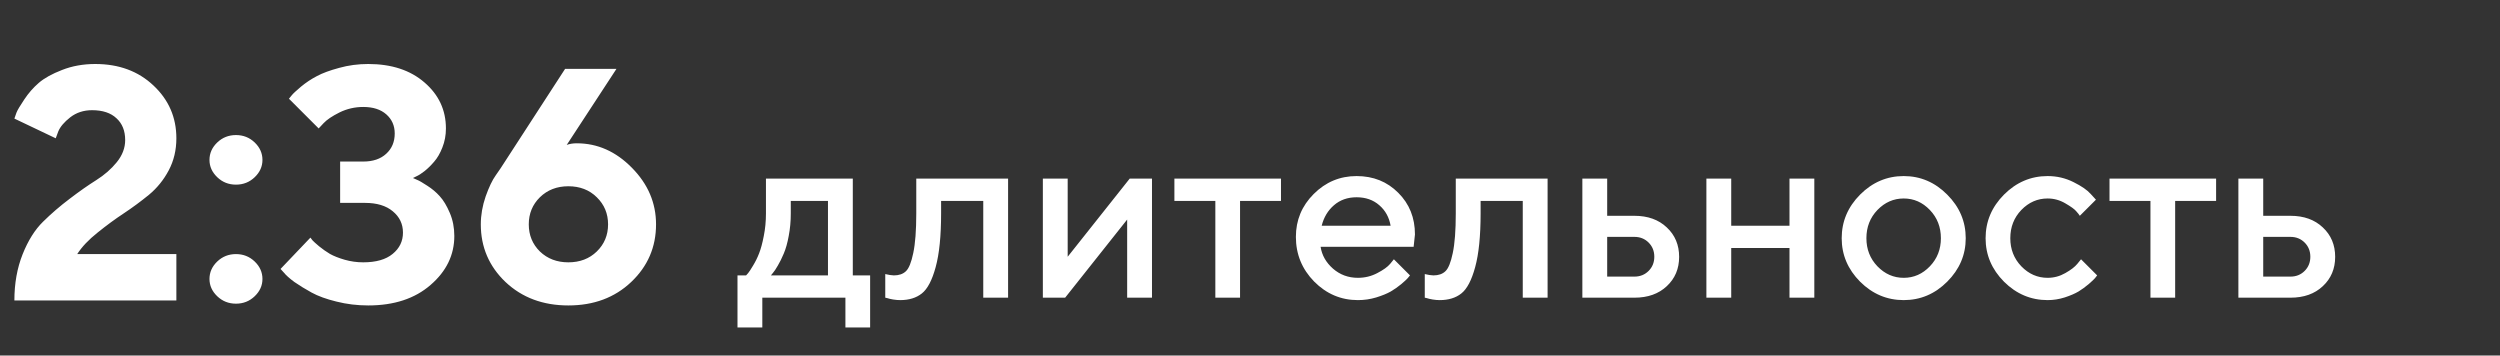 <?xml version="1.0" encoding="UTF-8"?> <svg xmlns="http://www.w3.org/2000/svg" width="907" height="129" viewBox="0 0 907 129" fill="none"><rect x="0" y="0" width="907" height="129" fill="#333333" stroke="none"/><g clip-path="url(#clip0_69_64)"><path d="M63.988 109H5.219C5.219 102.828 6.215 97.242 8.207 92.242C10.199 87.242 12.68 83.297 15.648 80.406C18.617 77.477 21.84 74.703 25.316 72.086C28.793 69.43 31.996 67.184 34.926 65.348C37.895 63.473 40.375 61.305 42.367 58.844C44.398 56.344 45.414 53.668 45.414 50.816C45.414 47.457 44.359 44.82 42.25 42.906C40.18 40.953 37.23 39.977 33.402 39.977C30.355 39.977 27.719 40.836 25.492 42.555C23.305 44.273 21.859 45.973 21.156 47.652L20.219 50.172L5.219 43.023C5.375 42.477 5.629 41.754 5.98 40.855C6.332 39.957 7.27 38.375 8.793 36.109C10.316 33.805 12.074 31.793 14.066 30.074C16.059 28.355 18.871 26.793 22.504 25.387C26.176 23.941 30.199 23.219 34.574 23.219C43.129 23.219 50.16 25.816 55.668 31.012C61.215 36.207 63.988 42.594 63.988 50.172C63.988 54.43 63.07 58.297 61.234 61.773C59.398 65.25 56.996 68.219 54.027 70.68C51.059 73.102 48.012 75.348 44.887 77.418C41.801 79.449 38.637 81.773 35.395 84.391C32.152 86.969 29.691 89.566 28.012 92.184H63.988V109ZM78.812 107.477C76.938 105.68 76 103.59 76 101.207C76 98.785 76.938 96.676 78.812 94.879C80.688 93.082 82.953 92.184 85.609 92.184C88.266 92.184 90.531 93.082 92.406 94.879C94.281 96.676 95.219 98.785 95.219 101.207C95.219 103.59 94.281 105.68 92.406 107.477C90.531 109.273 88.266 110.172 85.609 110.172C82.953 110.172 80.688 109.273 78.812 107.477ZM78.812 64.293C76.938 62.496 76 60.406 76 58.023C76 55.602 76.938 53.492 78.812 51.695C80.688 49.898 82.953 49 85.609 49C88.266 49 90.531 49.898 92.406 51.695C94.281 53.492 95.219 55.602 95.219 58.023C95.219 60.406 94.281 62.496 92.406 64.293C90.531 66.09 88.266 66.988 85.609 66.988C82.953 66.988 80.688 66.09 78.812 64.293ZM149.828 64.586C150.219 64.742 150.746 64.977 151.41 65.289C152.113 65.562 153.324 66.266 155.043 67.398C156.762 68.492 158.266 69.762 159.555 71.207C160.883 72.652 162.094 74.664 163.188 77.242C164.281 79.781 164.828 82.574 164.828 85.621C164.828 92.496 161.957 98.414 156.215 103.375C150.512 108.336 142.973 110.816 133.598 110.816C129.613 110.816 125.766 110.348 122.055 109.41C118.383 108.512 115.375 107.418 113.031 106.129C110.688 104.84 108.617 103.57 106.82 102.32C105.062 101.031 103.793 99.898 103.012 98.922L101.781 97.574L112.621 86.207C112.777 86.441 113.031 86.773 113.383 87.203C113.734 87.594 114.535 88.316 115.785 89.371C117.035 90.387 118.344 91.305 119.711 92.125C121.117 92.906 122.895 93.609 125.043 94.234C127.23 94.859 129.477 95.172 131.781 95.172C136.43 95.172 139.984 94.156 142.445 92.125C144.945 90.094 146.195 87.516 146.195 84.391C146.195 81.266 144.965 78.688 142.504 76.656C140.082 74.625 136.723 73.609 132.426 73.609H123.402V58.609H131.781C135.297 58.609 138.07 57.672 140.102 55.797C142.172 53.922 143.207 51.461 143.207 48.414C143.207 45.602 142.191 43.297 140.16 41.5C138.129 39.703 135.336 38.805 131.781 38.805C128.734 38.805 125.863 39.469 123.168 40.797C120.512 42.125 118.598 43.414 117.426 44.664L115.609 46.598L104.828 35.816C105.062 35.504 105.414 35.074 105.883 34.527C106.352 33.941 107.465 32.906 109.223 31.422C111.02 29.938 112.934 28.668 114.965 27.613C116.996 26.52 119.691 25.523 123.051 24.625C126.41 23.688 129.926 23.219 133.598 23.219C142.074 23.219 148.891 25.465 154.047 29.957C159.203 34.41 161.781 39.957 161.781 46.598C161.781 49.059 161.352 51.363 160.492 53.512C159.672 55.621 158.676 57.34 157.504 58.668C156.371 59.996 155.219 61.129 154.047 62.066C152.914 62.965 151.898 63.609 151 64L149.828 64.586ZM209.242 51.988C216.781 51.988 223.461 54.957 229.281 60.895C235.102 66.793 238.012 73.629 238.012 81.402C238.012 89.644 235.004 96.617 228.988 102.32C223.012 107.984 215.414 110.816 206.195 110.816C197.016 110.816 189.418 107.984 183.402 102.32C177.426 96.617 174.438 89.644 174.438 81.402C174.438 78.043 175.023 74.664 176.195 71.266C177.406 67.867 178.617 65.328 179.828 63.648L181.645 61.012L205.023 24.977H223.656L205.609 52.574C206.664 52.184 207.875 51.988 209.242 51.988ZM216.508 91.246C219.242 88.59 220.609 85.309 220.609 81.402C220.609 77.496 219.242 74.215 216.508 71.559C213.812 68.902 210.375 67.574 206.195 67.574C202.055 67.574 198.617 68.902 195.883 71.559C193.188 74.215 191.84 77.496 191.84 81.402C191.84 85.309 193.188 88.59 195.883 91.246C198.617 93.863 202.055 95.172 206.195 95.172C210.375 95.172 213.812 93.863 216.508 91.246Z" fill="white"></path><path d="M267.561 99.914H270.681C270.856 99.738 271.105 99.46 271.428 99.079C271.779 98.669 272.365 97.775 273.186 96.398C274.035 95.022 274.768 93.542 275.383 91.96C276.027 90.349 276.599 88.239 277.097 85.632C277.624 83.024 277.888 80.285 277.888 77.414V64.802H309.396V99.914H315.681V118.811H306.716V108H276.569V118.811H267.561V99.914ZM286.896 72.888V77.414C286.896 80.285 286.647 83.01 286.149 85.588C285.681 88.166 285.08 90.305 284.348 92.004C283.645 93.674 282.927 95.124 282.194 96.355C281.491 97.585 280.905 98.464 280.437 98.991L279.689 99.914H300.388V72.888H286.896ZM332.424 64.802H365.734V108H356.726V72.888H341.433V77.414C341.433 85.647 340.773 92.15 339.455 96.926C338.166 101.672 336.496 104.851 334.445 106.462C332.424 108.073 329.802 108.879 326.579 108.879C325.788 108.879 324.938 108.806 324.03 108.659C323.151 108.513 322.463 108.352 321.965 108.176L321.174 108V99.431C322.375 99.724 323.415 99.885 324.294 99.914C326.14 99.914 327.59 99.416 328.645 98.42C329.729 97.424 330.622 95.227 331.325 91.828C332.058 88.4 332.424 83.596 332.424 77.414V64.802ZM409.855 64.802H417.941V108H408.933V79.655L386.433 108H378.347V64.802H387.355V93.147L409.855 64.802ZM426.071 72.888V64.802H464.743V72.888H449.89V108H440.925V72.888H426.071ZM512.863 89.543H479.113C479.582 92.59 481.076 95.227 483.596 97.453C486.145 99.68 489.162 100.793 492.648 100.793C495.168 100.793 497.512 100.222 499.68 99.079C501.877 97.936 503.43 96.823 504.338 95.739L505.7 94.069L511.545 99.914C511.369 100.148 511.091 100.485 510.71 100.925C510.358 101.335 509.582 102.053 508.381 103.078C507.18 104.074 505.905 104.968 504.558 105.759C503.21 106.521 501.452 107.238 499.284 107.912C497.146 108.557 494.934 108.879 492.648 108.879C486.525 108.879 481.237 106.638 476.784 102.155C472.36 97.644 470.148 92.238 470.148 85.939C470.148 79.875 472.302 74.689 476.608 70.383C480.944 66.047 486.13 63.879 492.165 63.879C498.229 63.879 503.269 65.9 507.282 69.943C511.325 73.957 513.347 78.996 513.347 85.061L512.863 89.543ZM492.165 71.569C488.913 71.569 486.174 72.536 483.947 74.47C481.75 76.374 480.271 78.85 479.509 81.897H504.514C503.986 78.85 502.624 76.374 500.427 74.47C498.229 72.536 495.476 71.569 492.165 71.569ZM528.156 64.802H561.467V108H552.458V72.888H537.165V77.414C537.165 85.647 536.506 92.15 535.188 96.926C533.898 101.672 532.229 104.851 530.178 106.462C528.156 108.073 525.534 108.879 522.312 108.879C521.521 108.879 520.671 108.806 519.763 108.659C518.884 108.513 518.195 108.352 517.697 108.176L516.906 108V99.431C518.107 99.724 519.147 99.885 520.026 99.914C521.872 99.914 523.322 99.416 524.377 98.42C525.461 97.424 526.354 95.227 527.058 91.828C527.79 88.4 528.156 83.596 528.156 77.414V64.802ZM583.088 100.354H592.976C595.026 100.354 596.74 99.665 598.117 98.288C599.494 96.911 600.183 95.197 600.183 93.147C600.183 91.096 599.494 89.382 598.117 88.005C596.74 86.628 595.026 85.939 592.976 85.939H583.088V100.354ZM604.709 82.512C607.697 85.295 609.191 88.855 609.191 93.19C609.191 97.497 607.697 101.042 604.709 103.825C601.75 106.608 597.839 108 592.976 108H574.079V64.802H583.088V78.293H592.976C597.839 78.293 601.75 79.699 604.709 82.512ZM628.088 89.982V108H619.079V64.802H628.088V81.897H649.226V64.802H658.234V108H649.226V89.982H628.088ZM700.158 96.618C702.824 93.835 704.157 90.436 704.157 86.423C704.157 82.38 702.824 78.967 700.158 76.184C697.492 73.4 694.328 72.009 690.666 72.009C687.004 72.009 683.825 73.4 681.13 76.184C678.464 78.967 677.131 82.38 677.131 86.423C677.131 90.436 678.464 93.835 681.13 96.618C683.825 99.401 687.004 100.793 690.666 100.793C694.328 100.793 697.492 99.401 700.158 96.618ZM674.846 102.199C670.393 97.717 668.166 92.458 668.166 86.423C668.166 80.358 670.393 75.085 674.846 70.603C679.328 66.12 684.602 63.879 690.666 63.879C696.73 63.879 701.989 66.12 706.442 70.603C710.925 75.085 713.166 80.358 713.166 86.423C713.166 92.458 710.925 97.717 706.442 102.199C701.989 106.652 696.73 108.879 690.666 108.879C684.602 108.879 679.328 106.652 674.846 102.199ZM727.053 102.199C722.6 97.717 720.373 92.458 720.373 86.423C720.373 80.358 722.6 75.085 727.053 70.603C731.535 66.12 736.809 63.879 742.873 63.879C746.242 63.879 749.377 64.611 752.277 66.076C755.178 67.512 757.258 68.947 758.518 70.383L760.407 72.448L754.562 78.293C754.27 77.824 753.815 77.253 753.2 76.579C752.614 75.876 751.311 74.939 749.289 73.767C747.297 72.595 745.158 72.009 742.873 72.009C739.211 72.009 736.032 73.4 733.337 76.184C730.671 78.967 729.338 82.38 729.338 86.423C729.338 90.436 730.671 93.835 733.337 96.618C736.032 99.401 739.211 100.793 742.873 100.793C745.158 100.793 747.297 100.222 749.289 99.079C751.311 97.936 752.761 96.823 753.64 95.739L755.002 94.069L760.847 99.914C760.671 100.148 760.407 100.485 760.056 100.925C759.704 101.335 758.942 102.053 757.771 103.078C756.599 104.074 755.368 104.968 754.079 105.759C752.79 106.521 751.12 107.238 749.069 107.912C747.019 108.557 744.953 108.879 742.873 108.879C736.809 108.879 731.535 106.652 727.053 102.199ZM765.329 72.888V64.802H804.001V72.888H789.147V108H780.183V72.888H765.329ZM821.096 100.354H830.983C833.034 100.354 834.748 99.665 836.125 98.288C837.502 96.911 838.19 95.197 838.19 93.147C838.19 91.096 837.502 89.382 836.125 88.005C834.748 86.628 833.034 85.939 830.983 85.939H821.096V100.354ZM842.717 82.512C845.705 85.295 847.199 88.855 847.199 93.19C847.199 97.497 845.705 101.042 842.717 103.825C839.758 106.608 835.847 108 830.983 108H812.087V64.802H821.096V78.293H830.983C835.847 78.293 839.758 79.699 842.717 82.512Z" fill="white"></path></g><defs><clipPath id="clip0_69_64"><rect width="907" height="129" fill="white"></rect></clipPath></defs></svg> 